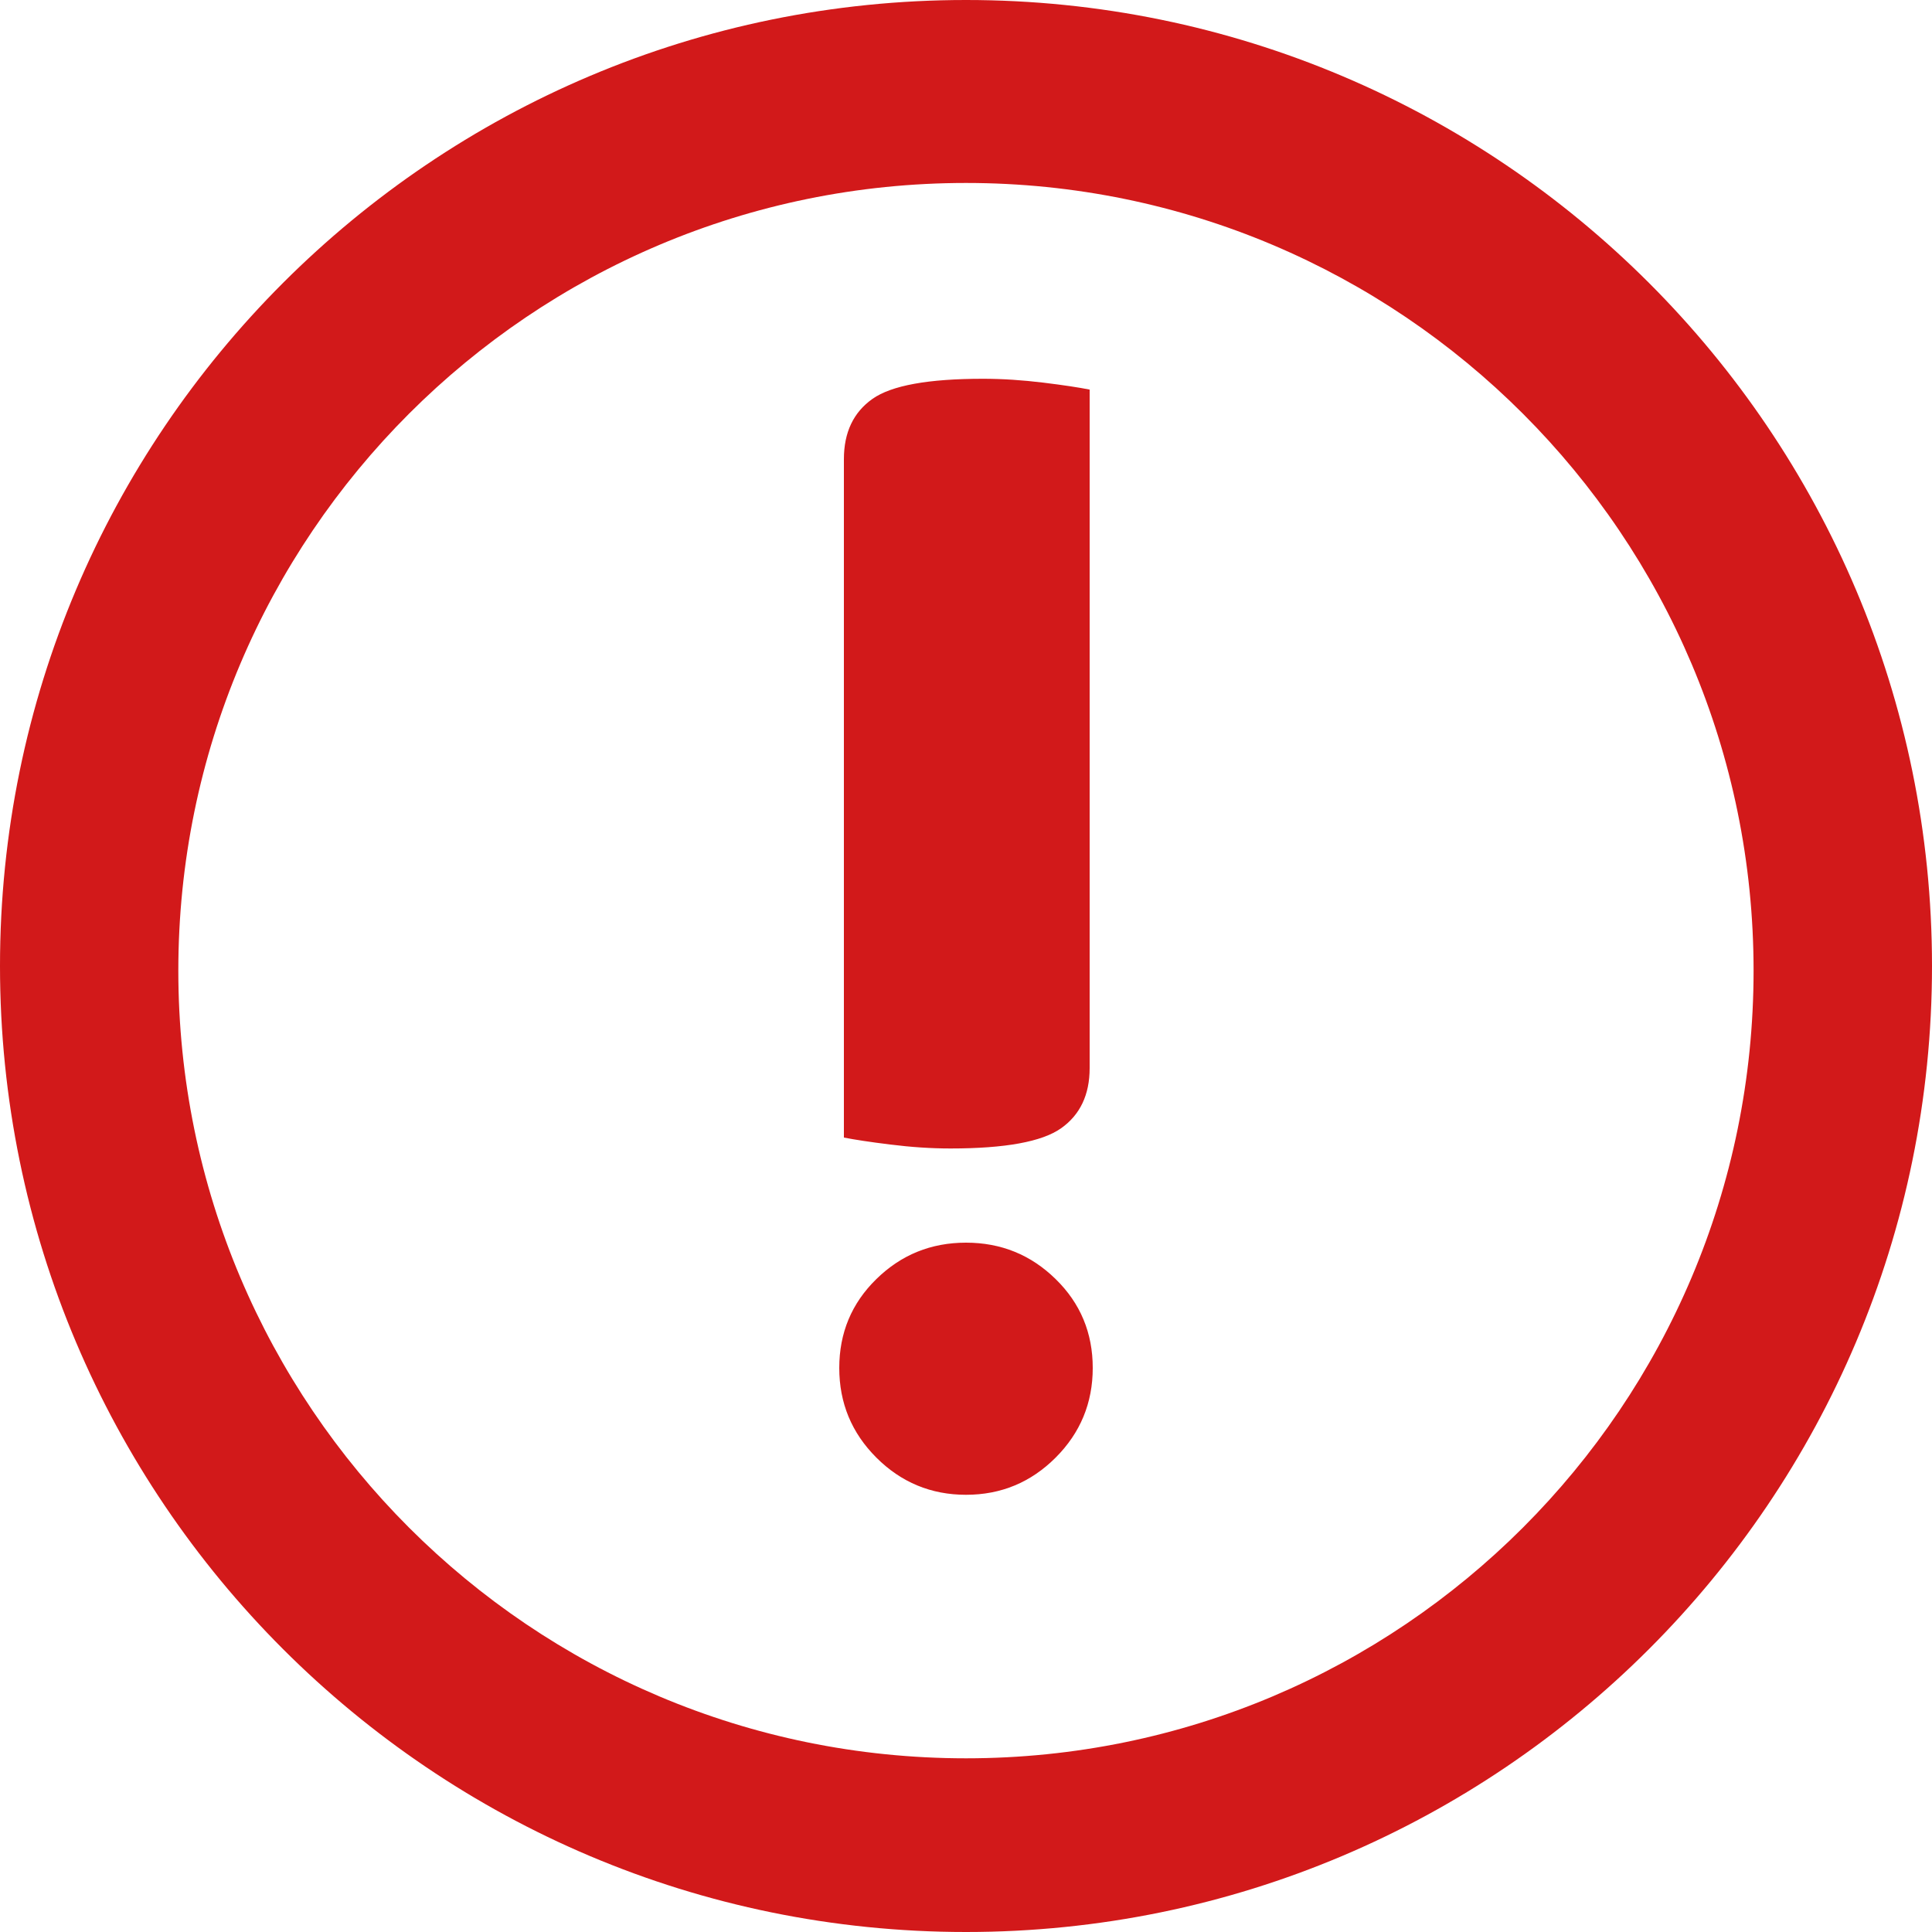 <?xml version="1.0" encoding="utf-8"?>
<!DOCTYPE svg PUBLIC "-//W3C//DTD SVG 1.1//EN" "http://www.w3.org/Graphics/SVG/1.1/DTD/svg11.dtd">
<svg version="1.1" id="Layer_1" x="0px" y="0px" width="20px" height="20px"
	 viewBox="0 0 20 20" enable-background="new 0 0 20 20" >
<path fill="#D2191A" d="M 10,20 C 15.522,20 20,15.522 20,10 20,4.478 15.522,0 10,0 4.478,0 0,4.478 0,10 0,15.522 4.478,20 10,20 M 10,1.894 c 4.503,0 8.153,3.651 8.153,8.154 0,4.504 -3.65,8.154 -8.153,8.154 -4.503,0 -8.154,-3.65 -8.154,-8.154 0,-4.503 3.651,-8.154 8.154,-8.154 m 0,10.97 c 0.363,0 0.672,0.126 0.928,0.377 0.256,0.25 0.384,0.557 0.384,0.92 0,0.362 -0.128,0.672 -0.384,0.928 -0.256,0.256 -0.565,0.385 -0.928,0.385 -0.362,0 -0.672,-0.129 -0.928,-0.385 -0.256,-0.256 -0.384,-0.565 -0.384,-0.928 0,-0.363 0.128,-0.67 0.384,-0.92 C 9.328,12.99 9.637,12.864 10,12.864 z m 0.176,-8.943 c 0.203,0 0.411,0.014 0.624,0.04 0.213,0.026 0.374,0.051 0.48,0.072 v 7.024 c 0,0.276 -0.099,0.484 -0.296,0.623 -0.197,0.139 -0.578,0.209 -1.144,0.209 -0.202,0 -0.41,-0.014 -0.624,-0.041 C 9.003,11.822 8.843,11.797 8.736,11.776 V 4.753 C 8.736,4.476 8.835,4.268 9.032,4.129 9.229,3.99 9.61,3.921 10.176,3.921 z"/>
</svg>
